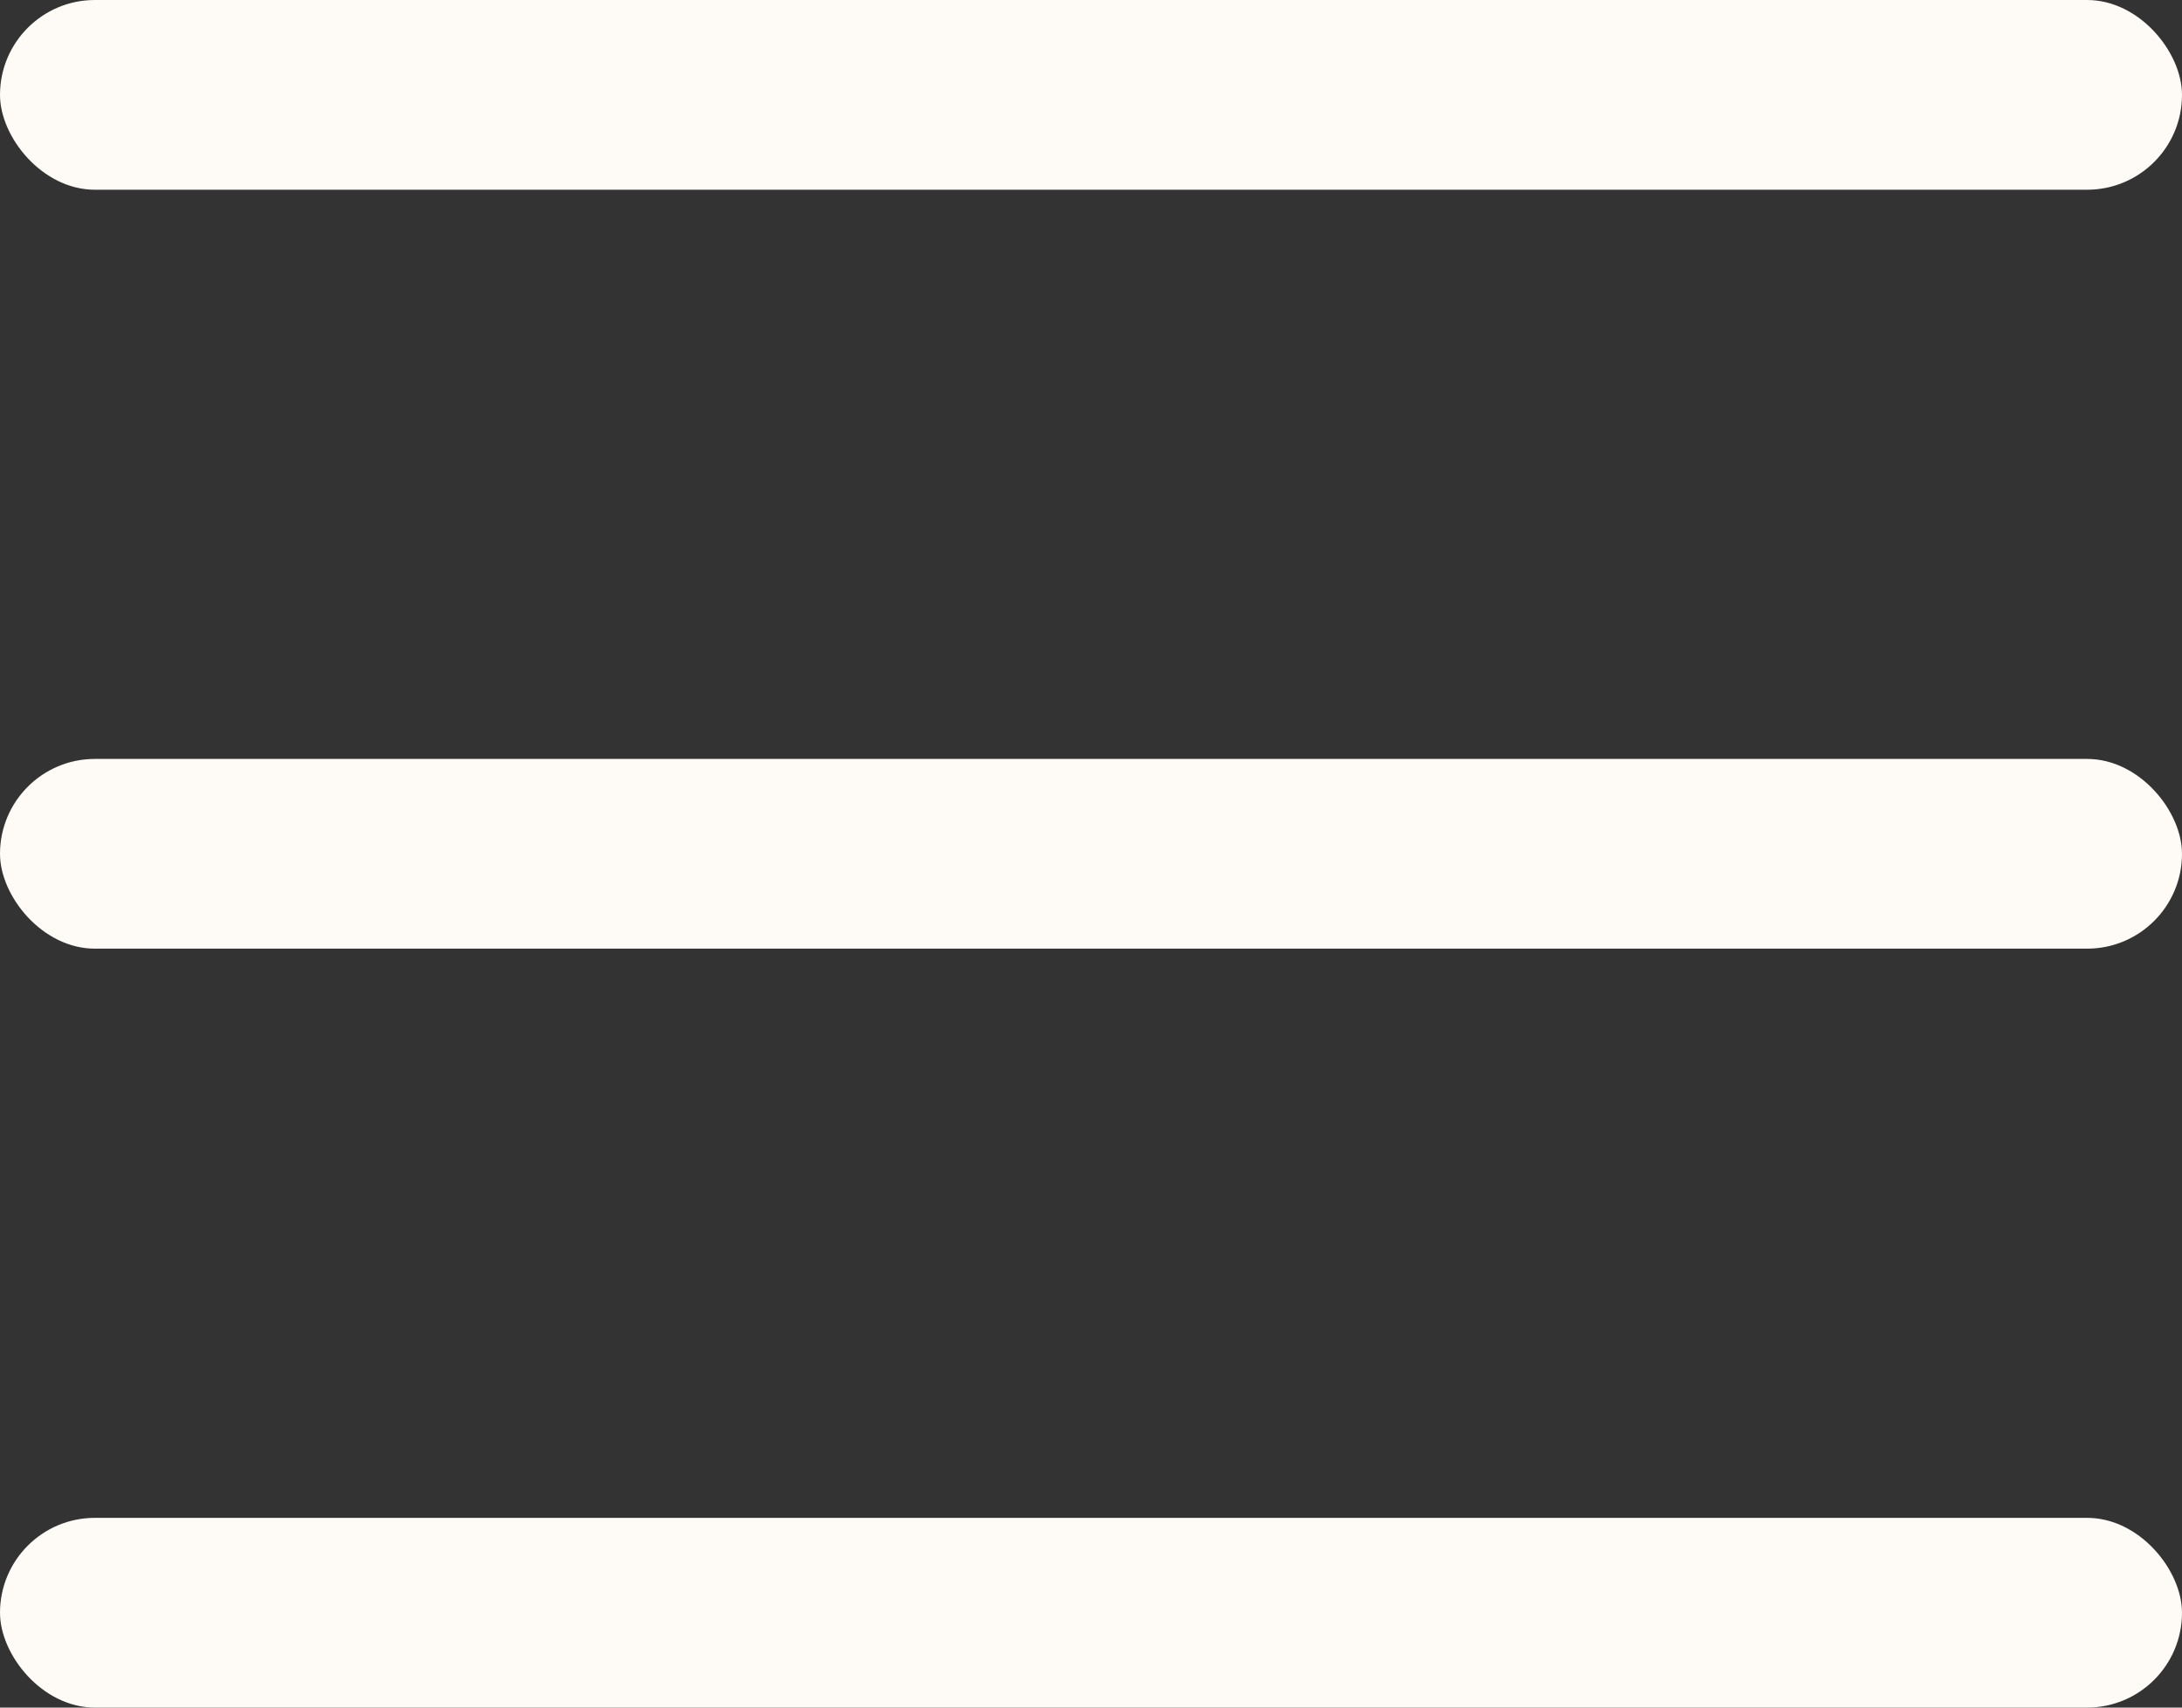 <svg width="23" height="18" viewBox="0 0 23 18" fill="none" xmlns="http://www.w3.org/2000/svg">
  <rect x="0" y="0" width="23" height="18" fill="#333333" stroke="none"/>
  <g id="Hamburger menu">
    <rect id="Line3" y="16" width="23" height="2" rx="1" fill="#FEFAF6" />
    <rect id="Line2" y="8" width="23" height="2" rx="1" fill="#FEFAF6" />
    <rect id="Line1" width="23" height="2" rx="1" fill="#FEFAF6" />
  </g>
</svg>